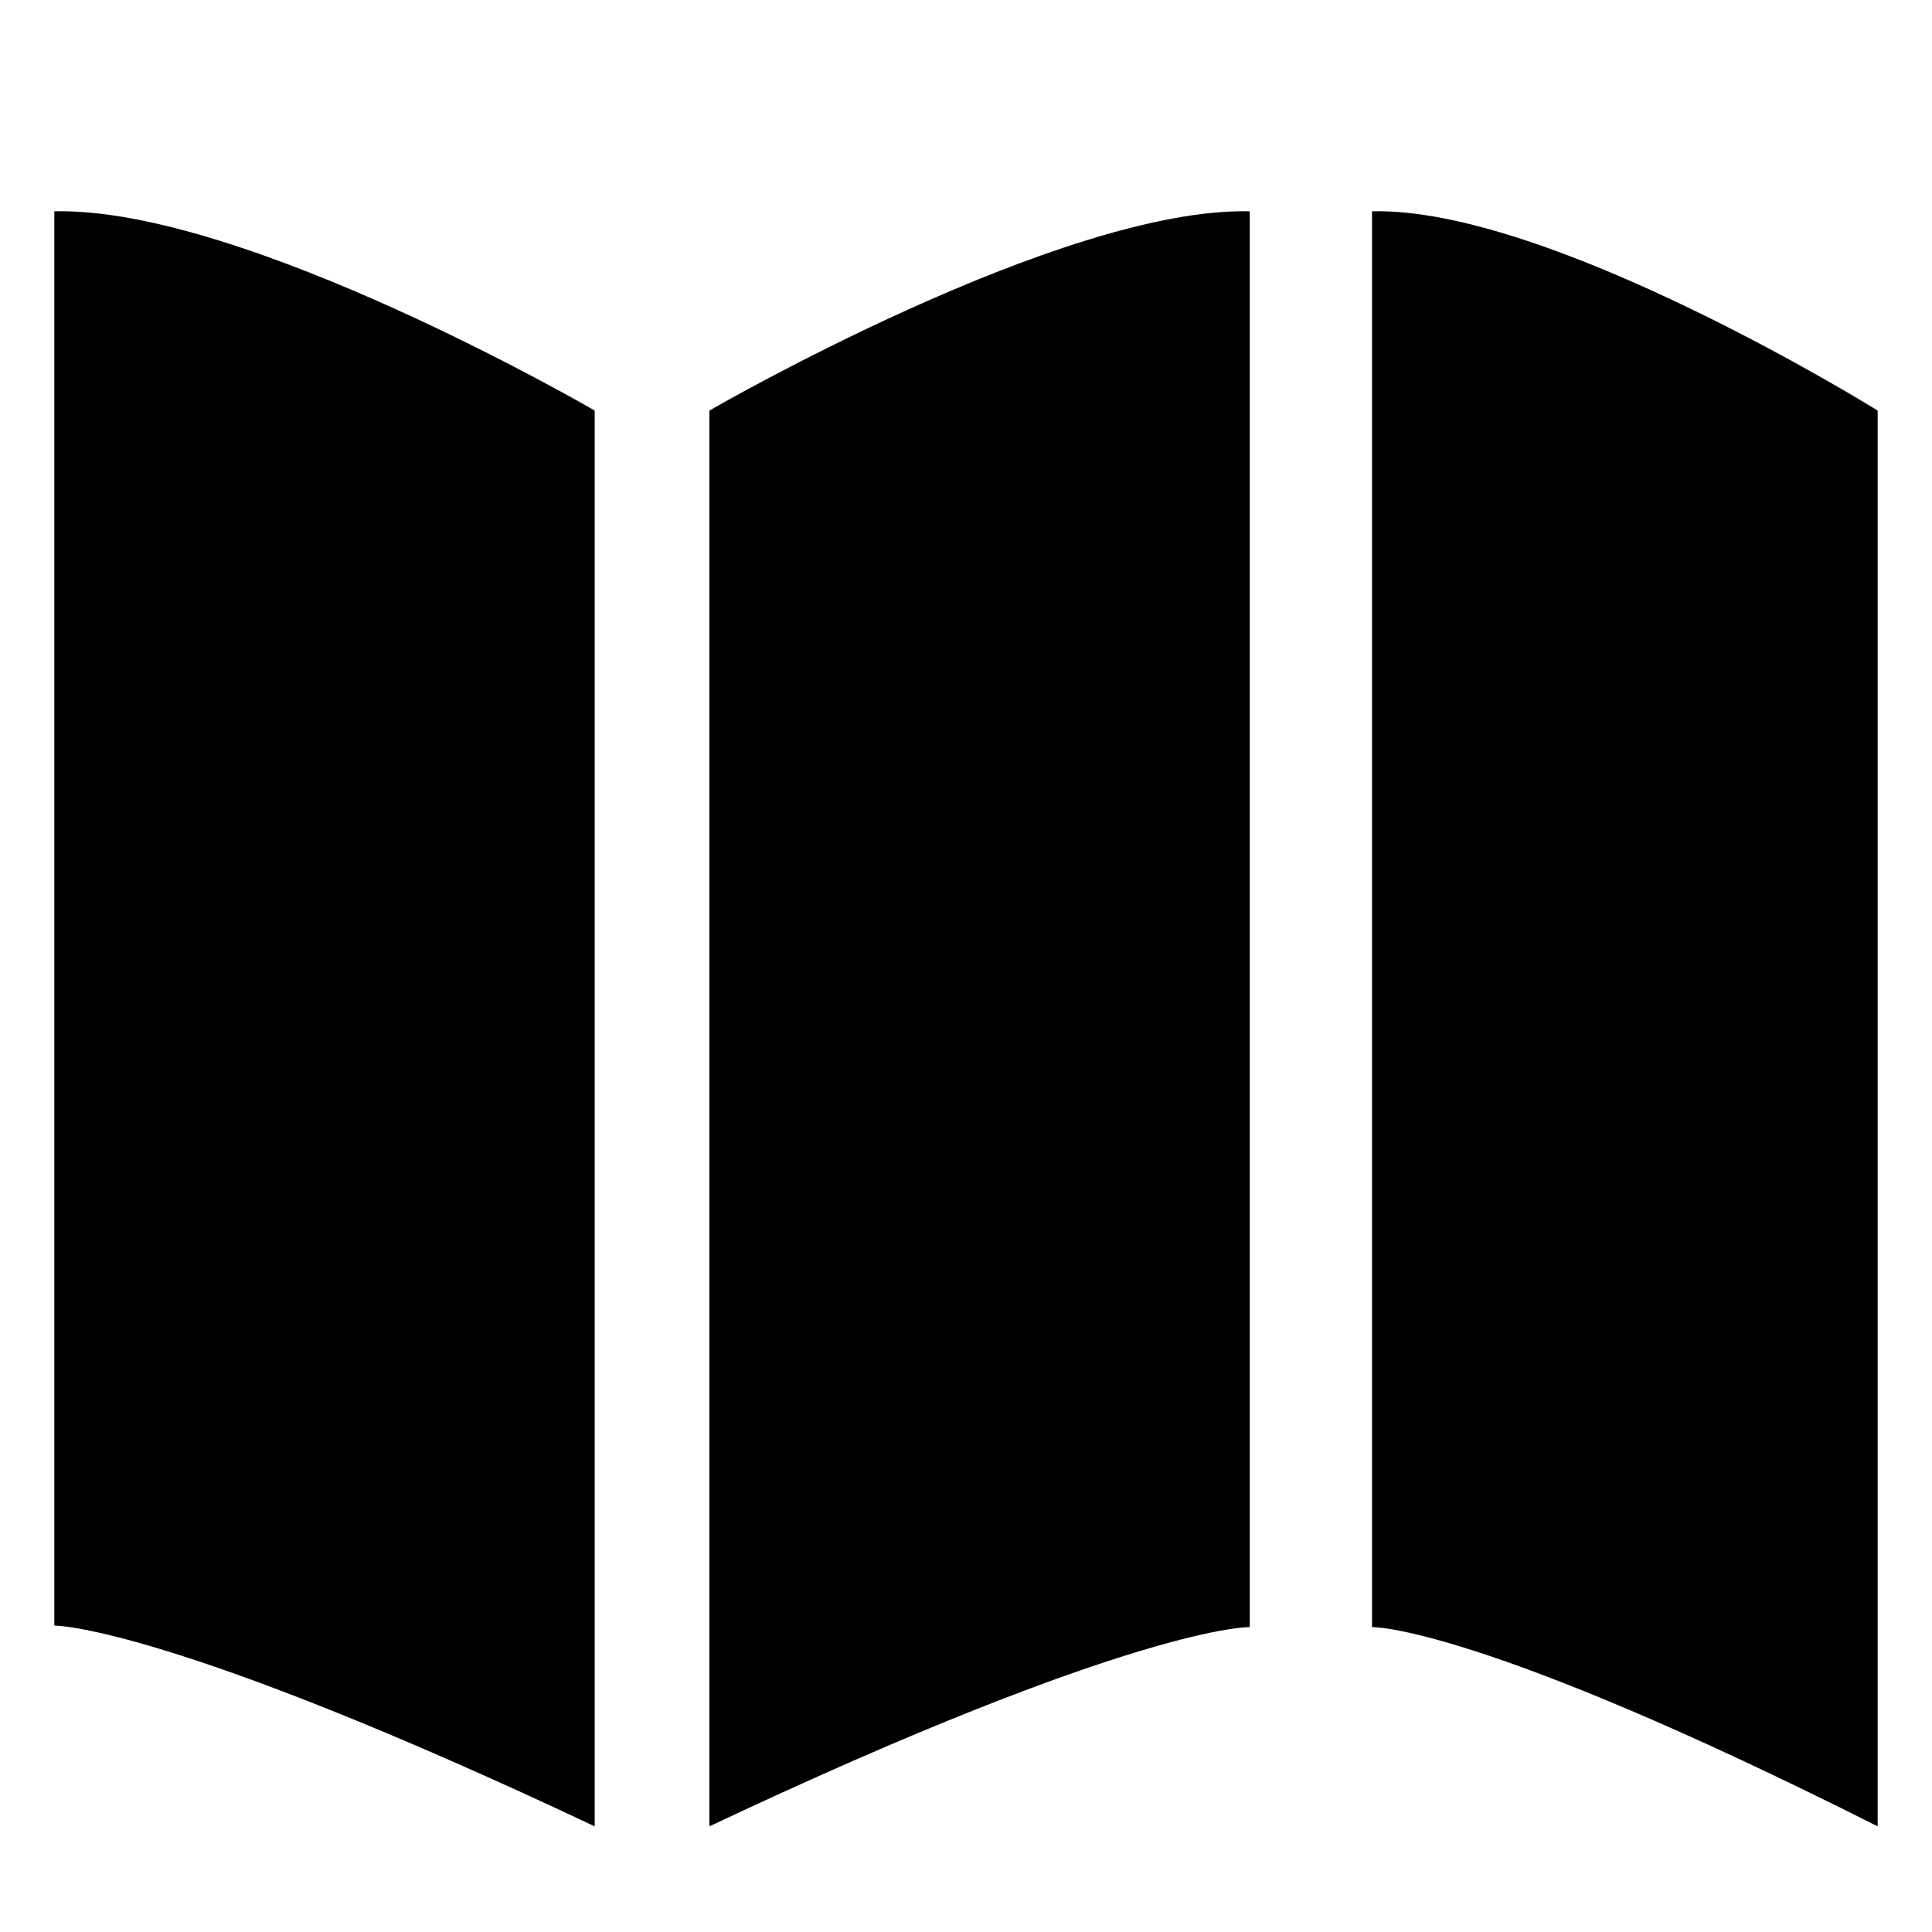 <svg height="800" viewBox="0 0 128 128" width="800" xmlns="http://www.w3.org/2000/svg"><path d="m3.6 14c12.6-.3 35.8 13.2 35.8 13.2v93.8c-28.4-13.4-35.8-13.3-35.8-13.3z"/><path d="m82.8 14c-12.5-.3-35.8 13.2-35.8 13.2v93.8c28.4-13.4 35.8-13.2 35.8-13.2z"/><path d="m90.9 14c11.8-.3 33.5 13.2 33.5 13.2v93.8c-26.6-13.4-33.5-13.2-33.5-13.2z"/></svg>